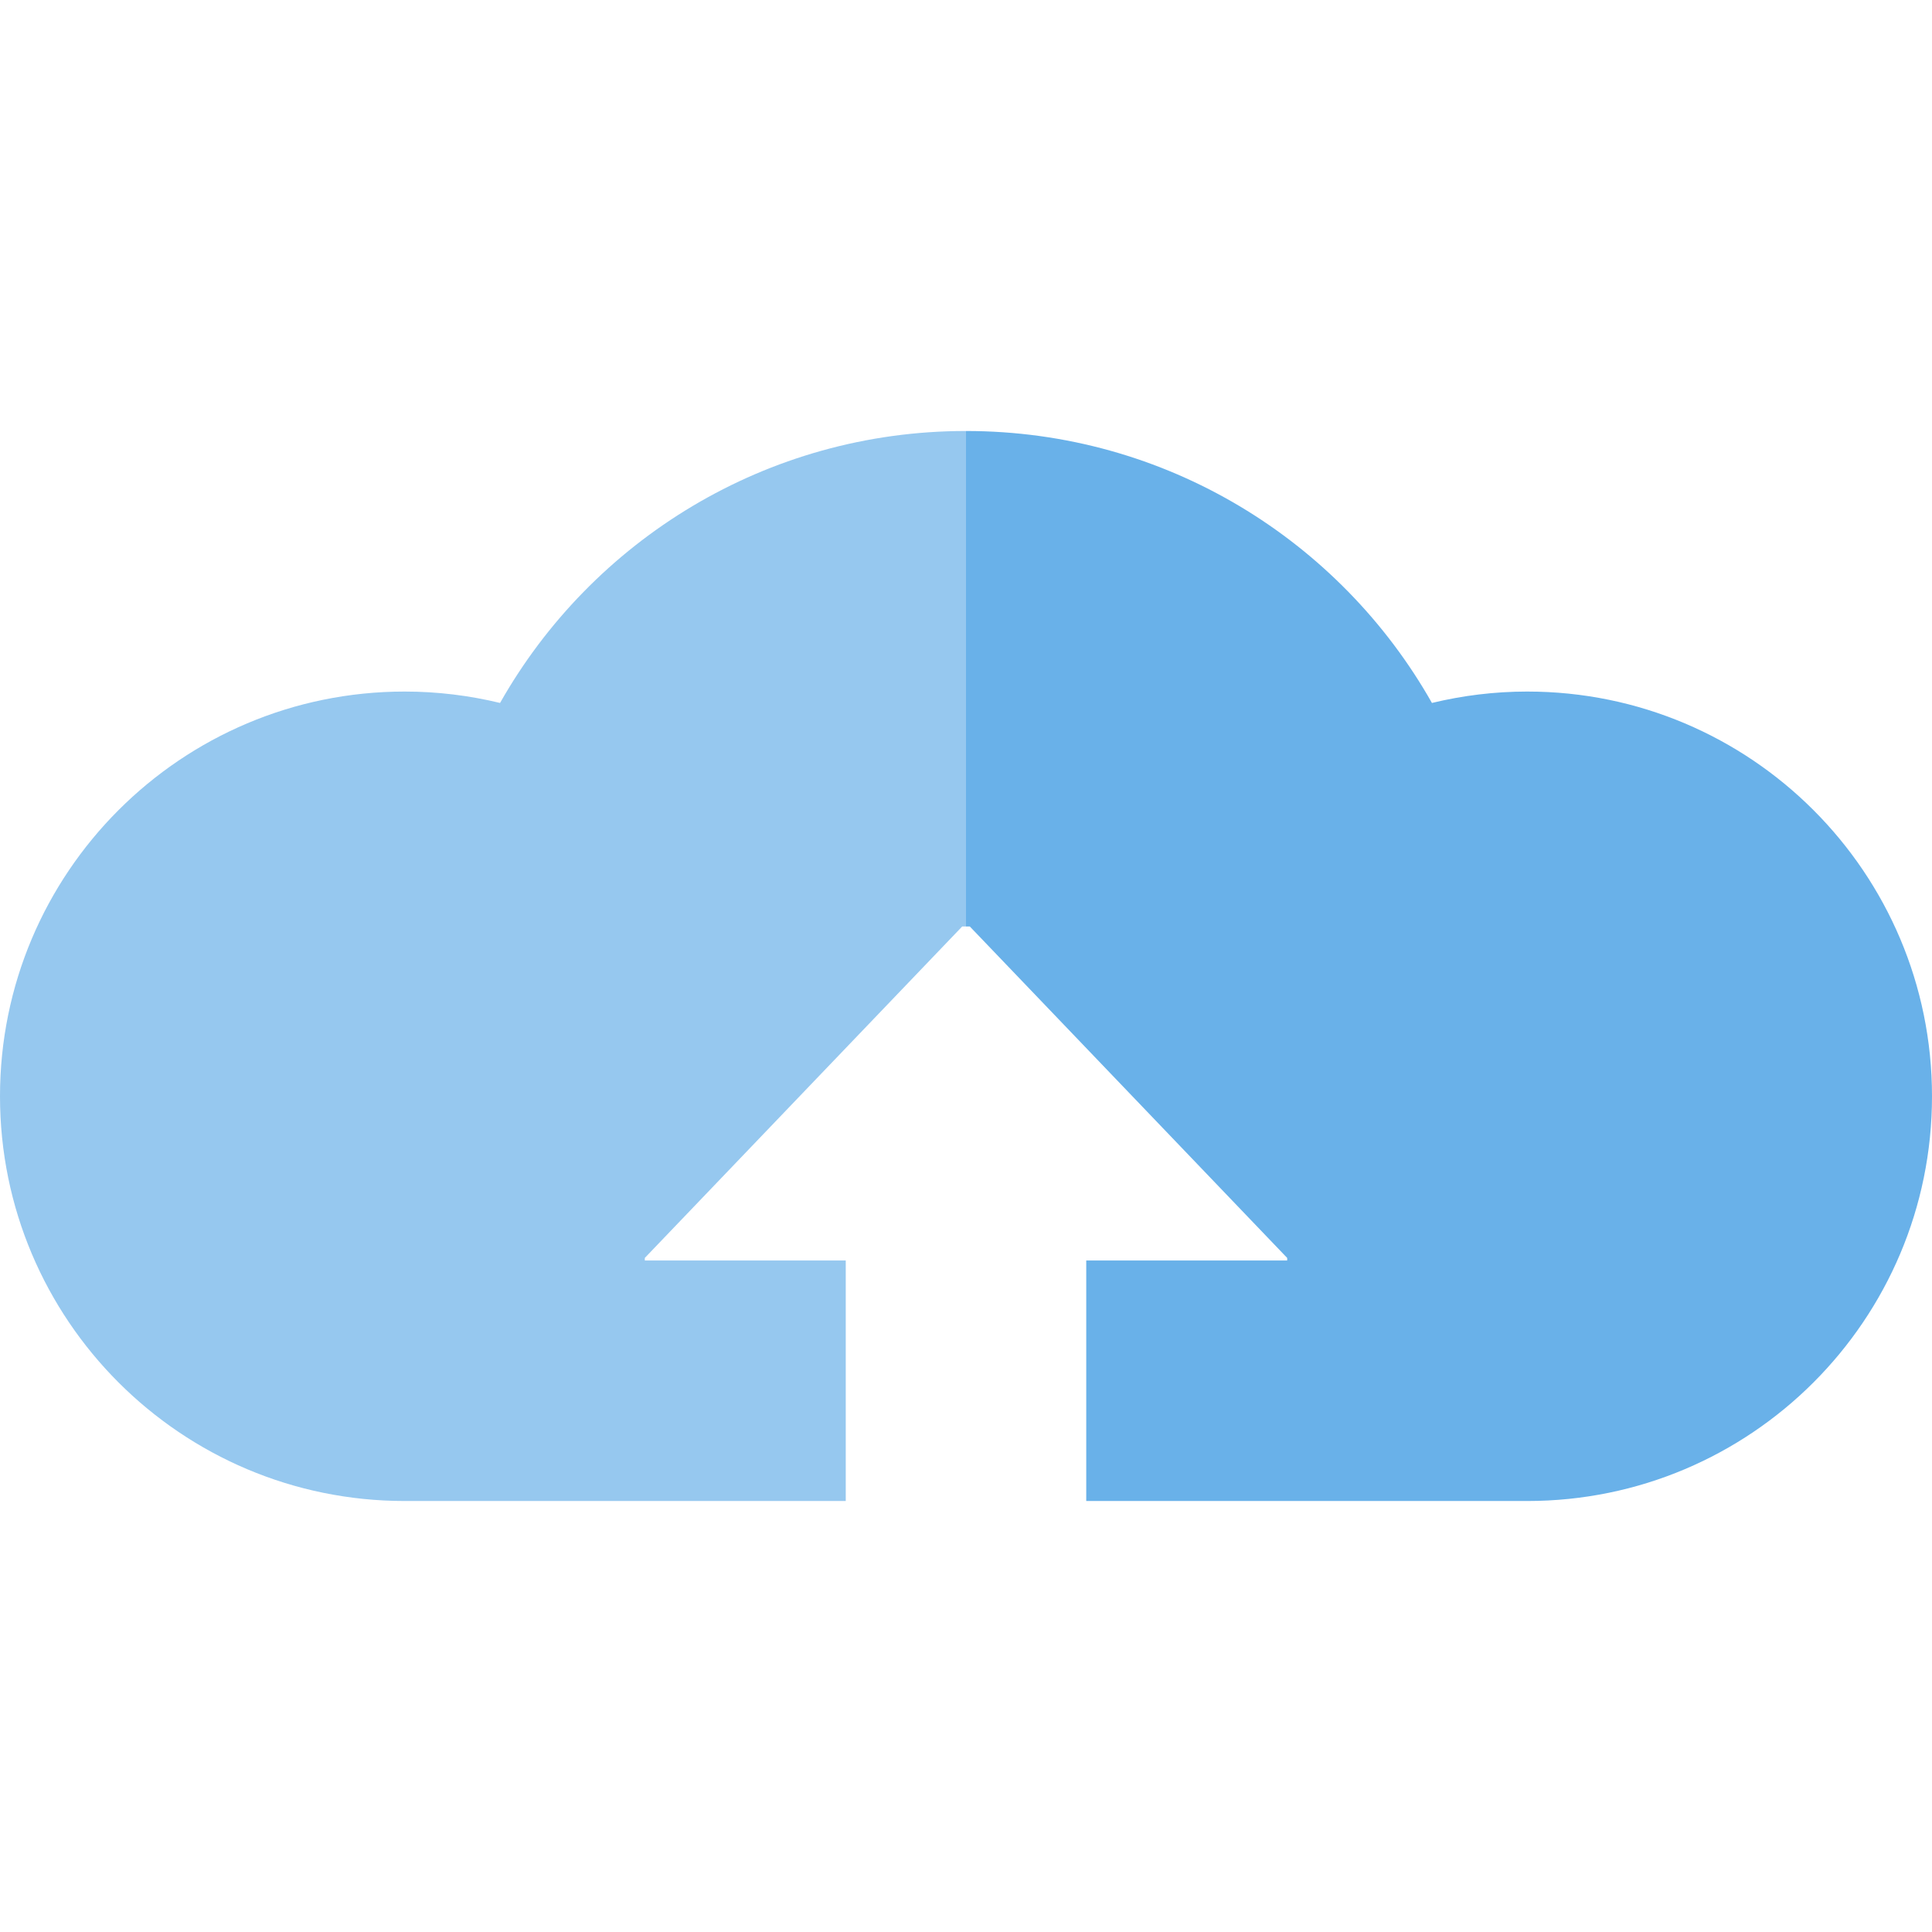 <svg id="Capa_1" enable-background="new 0 0 512 512" height="512" viewBox="0 0 512 512" width="512" xmlns="http://www.w3.org/2000/svg"><g><path d="m132.522 186.289c-8.105-1.958-16.559-3.021-25.265-3.021-59.236 0-107.257 48.02-107.257 107.257s48.021 107.257 107.257 107.257h116.876v-63.734h-53.252v-.683l84.109-87.837h1.01l20-64.528-20-66.781c-52.963 0-99.135 29.044-123.478 72.07z" fill="#96c8ef"/><path d="m404.743 183.268c-8.706 0-17.16 1.063-25.265 3.021-24.343-43.026-70.516-72.07-123.478-72.07v131.308h1.01l84.109 87.837v.683h-53.252v63.734h116.876c59.236 0 107.257-48.02 107.257-107.257s-48.021-107.256-107.257-107.256z" fill="#69b1e9"/></g></svg>